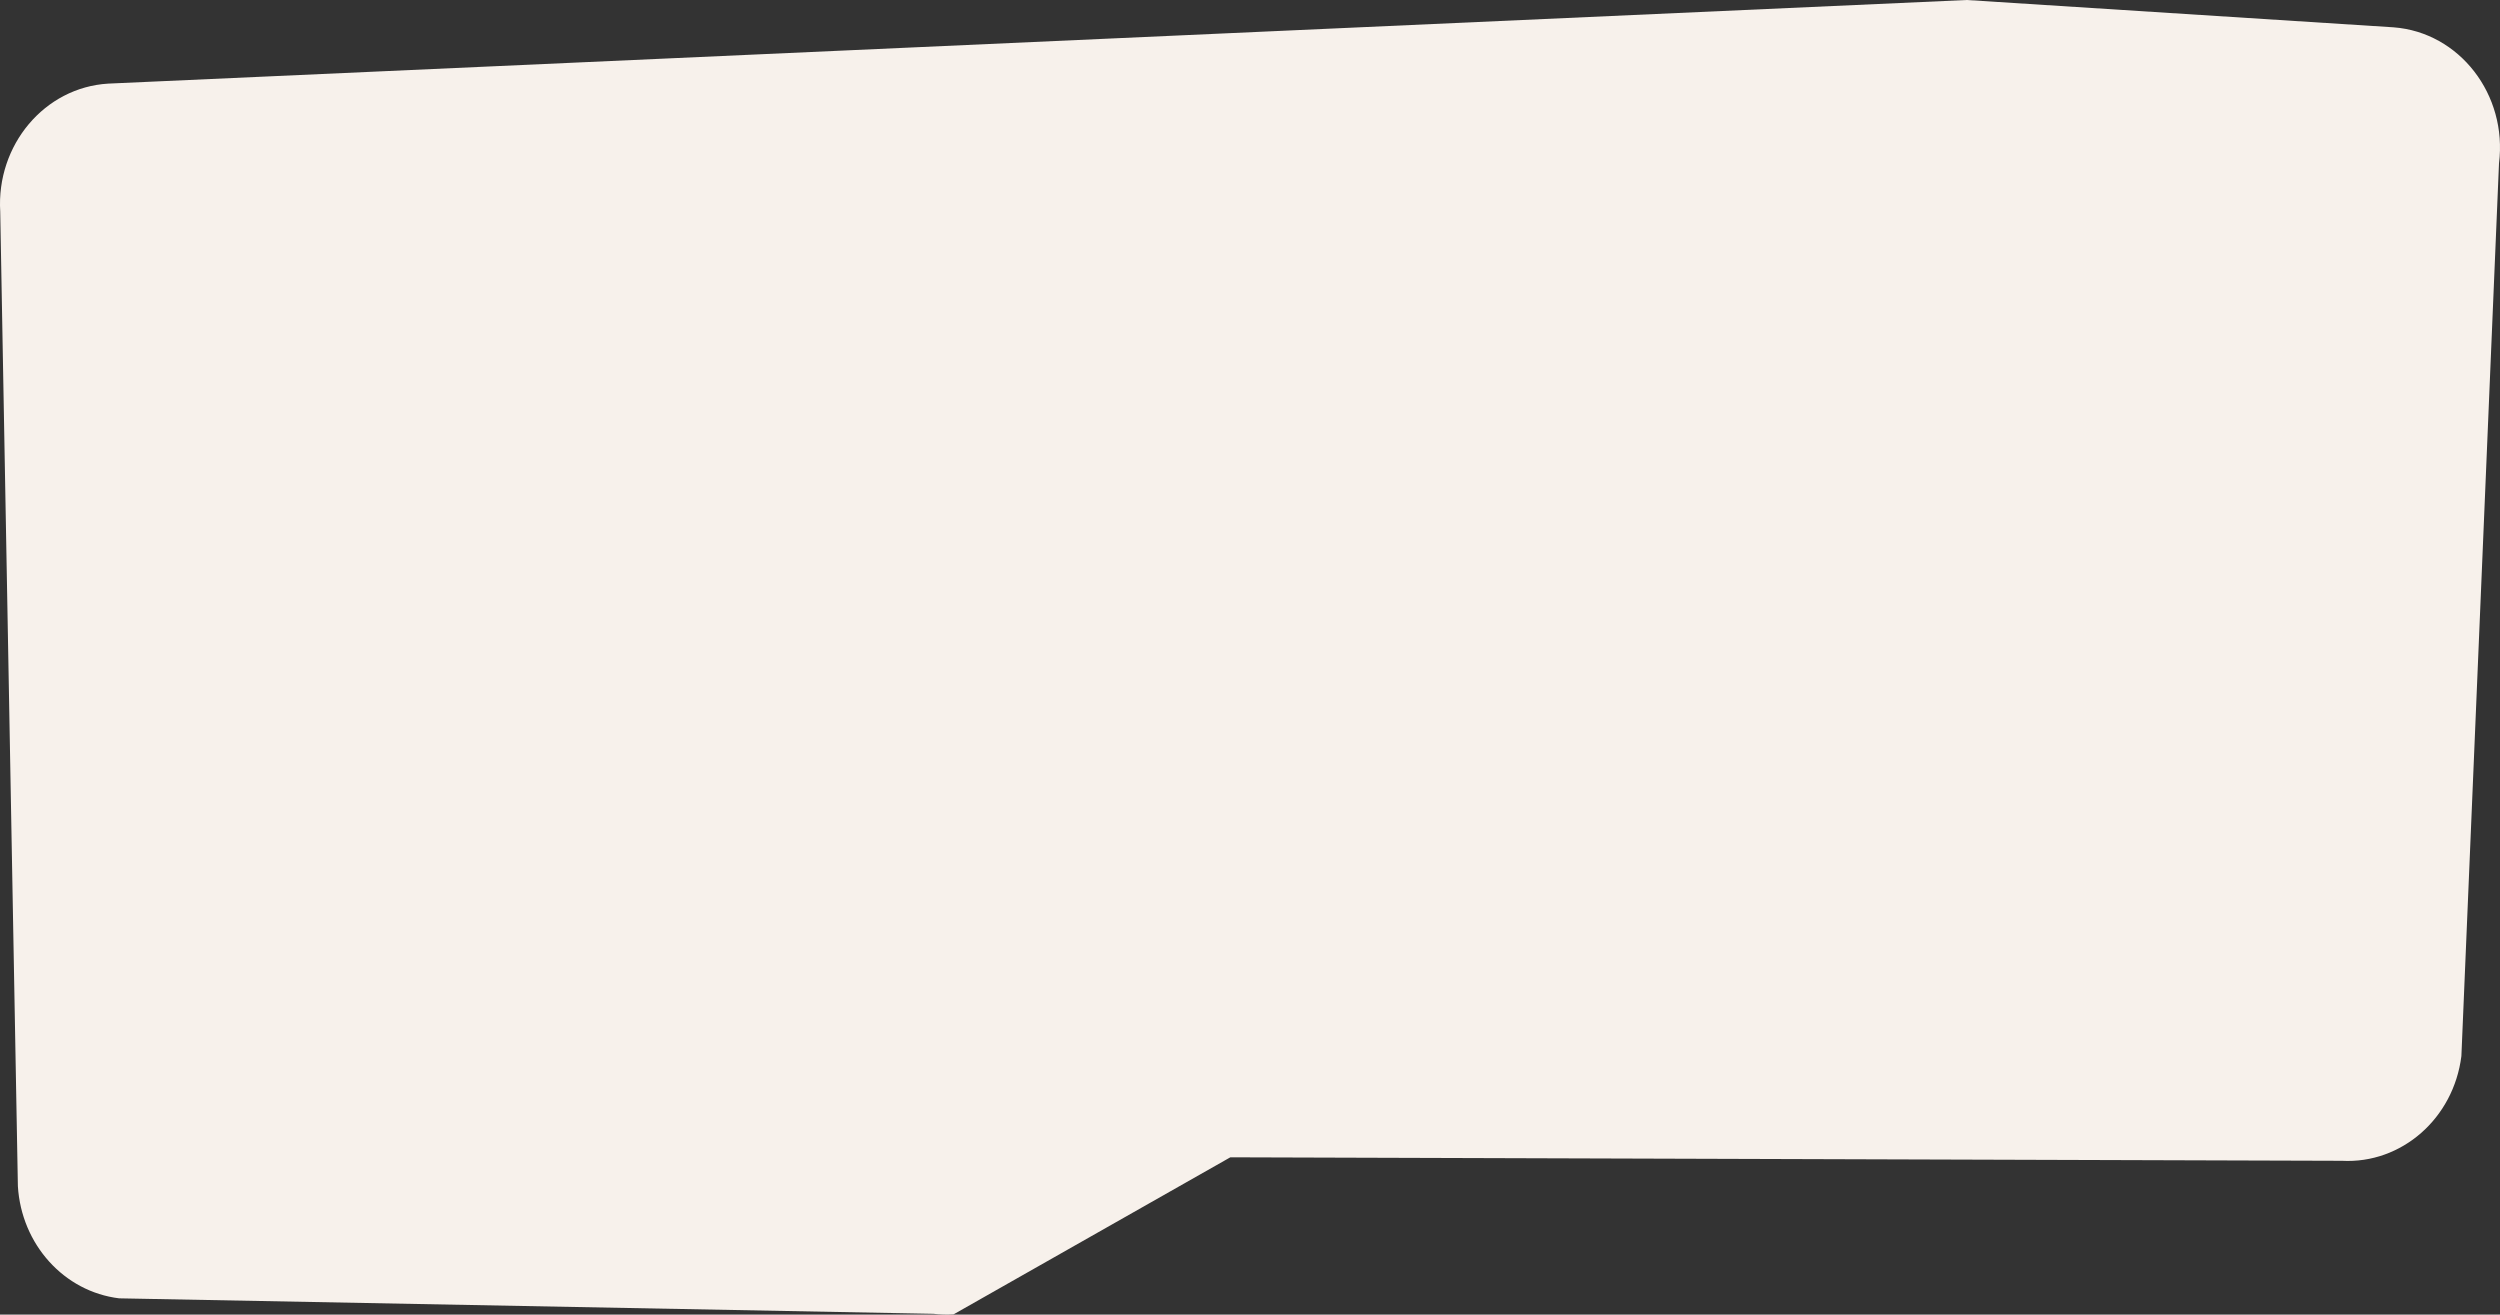 <?xml version="1.0" encoding="UTF-8"?> <svg xmlns="http://www.w3.org/2000/svg" width="445" height="234" viewBox="0 0 445 234" fill="none"><rect x="0" y="0" width="445" height="234" fill="#333333" stroke="none"/><path d="M0.042 37.688C-0.68 25.793 7.948 15.556 19.261 14.884L350.078 0L426.053 4.863C437.772 5.75 446.36 16.836 444.821 29.09L438.127 187.991C436.733 199.085 427.474 207.192 416.851 206.621L219 206L169.726 233.962C168.541 234.036 167.351 234.002 166.172 233.858L21.209 231.103C11.402 229.911 3.812 221.507 3.183 211.143L0.042 37.688Z" fill="#F7F1EB"></path></svg> 